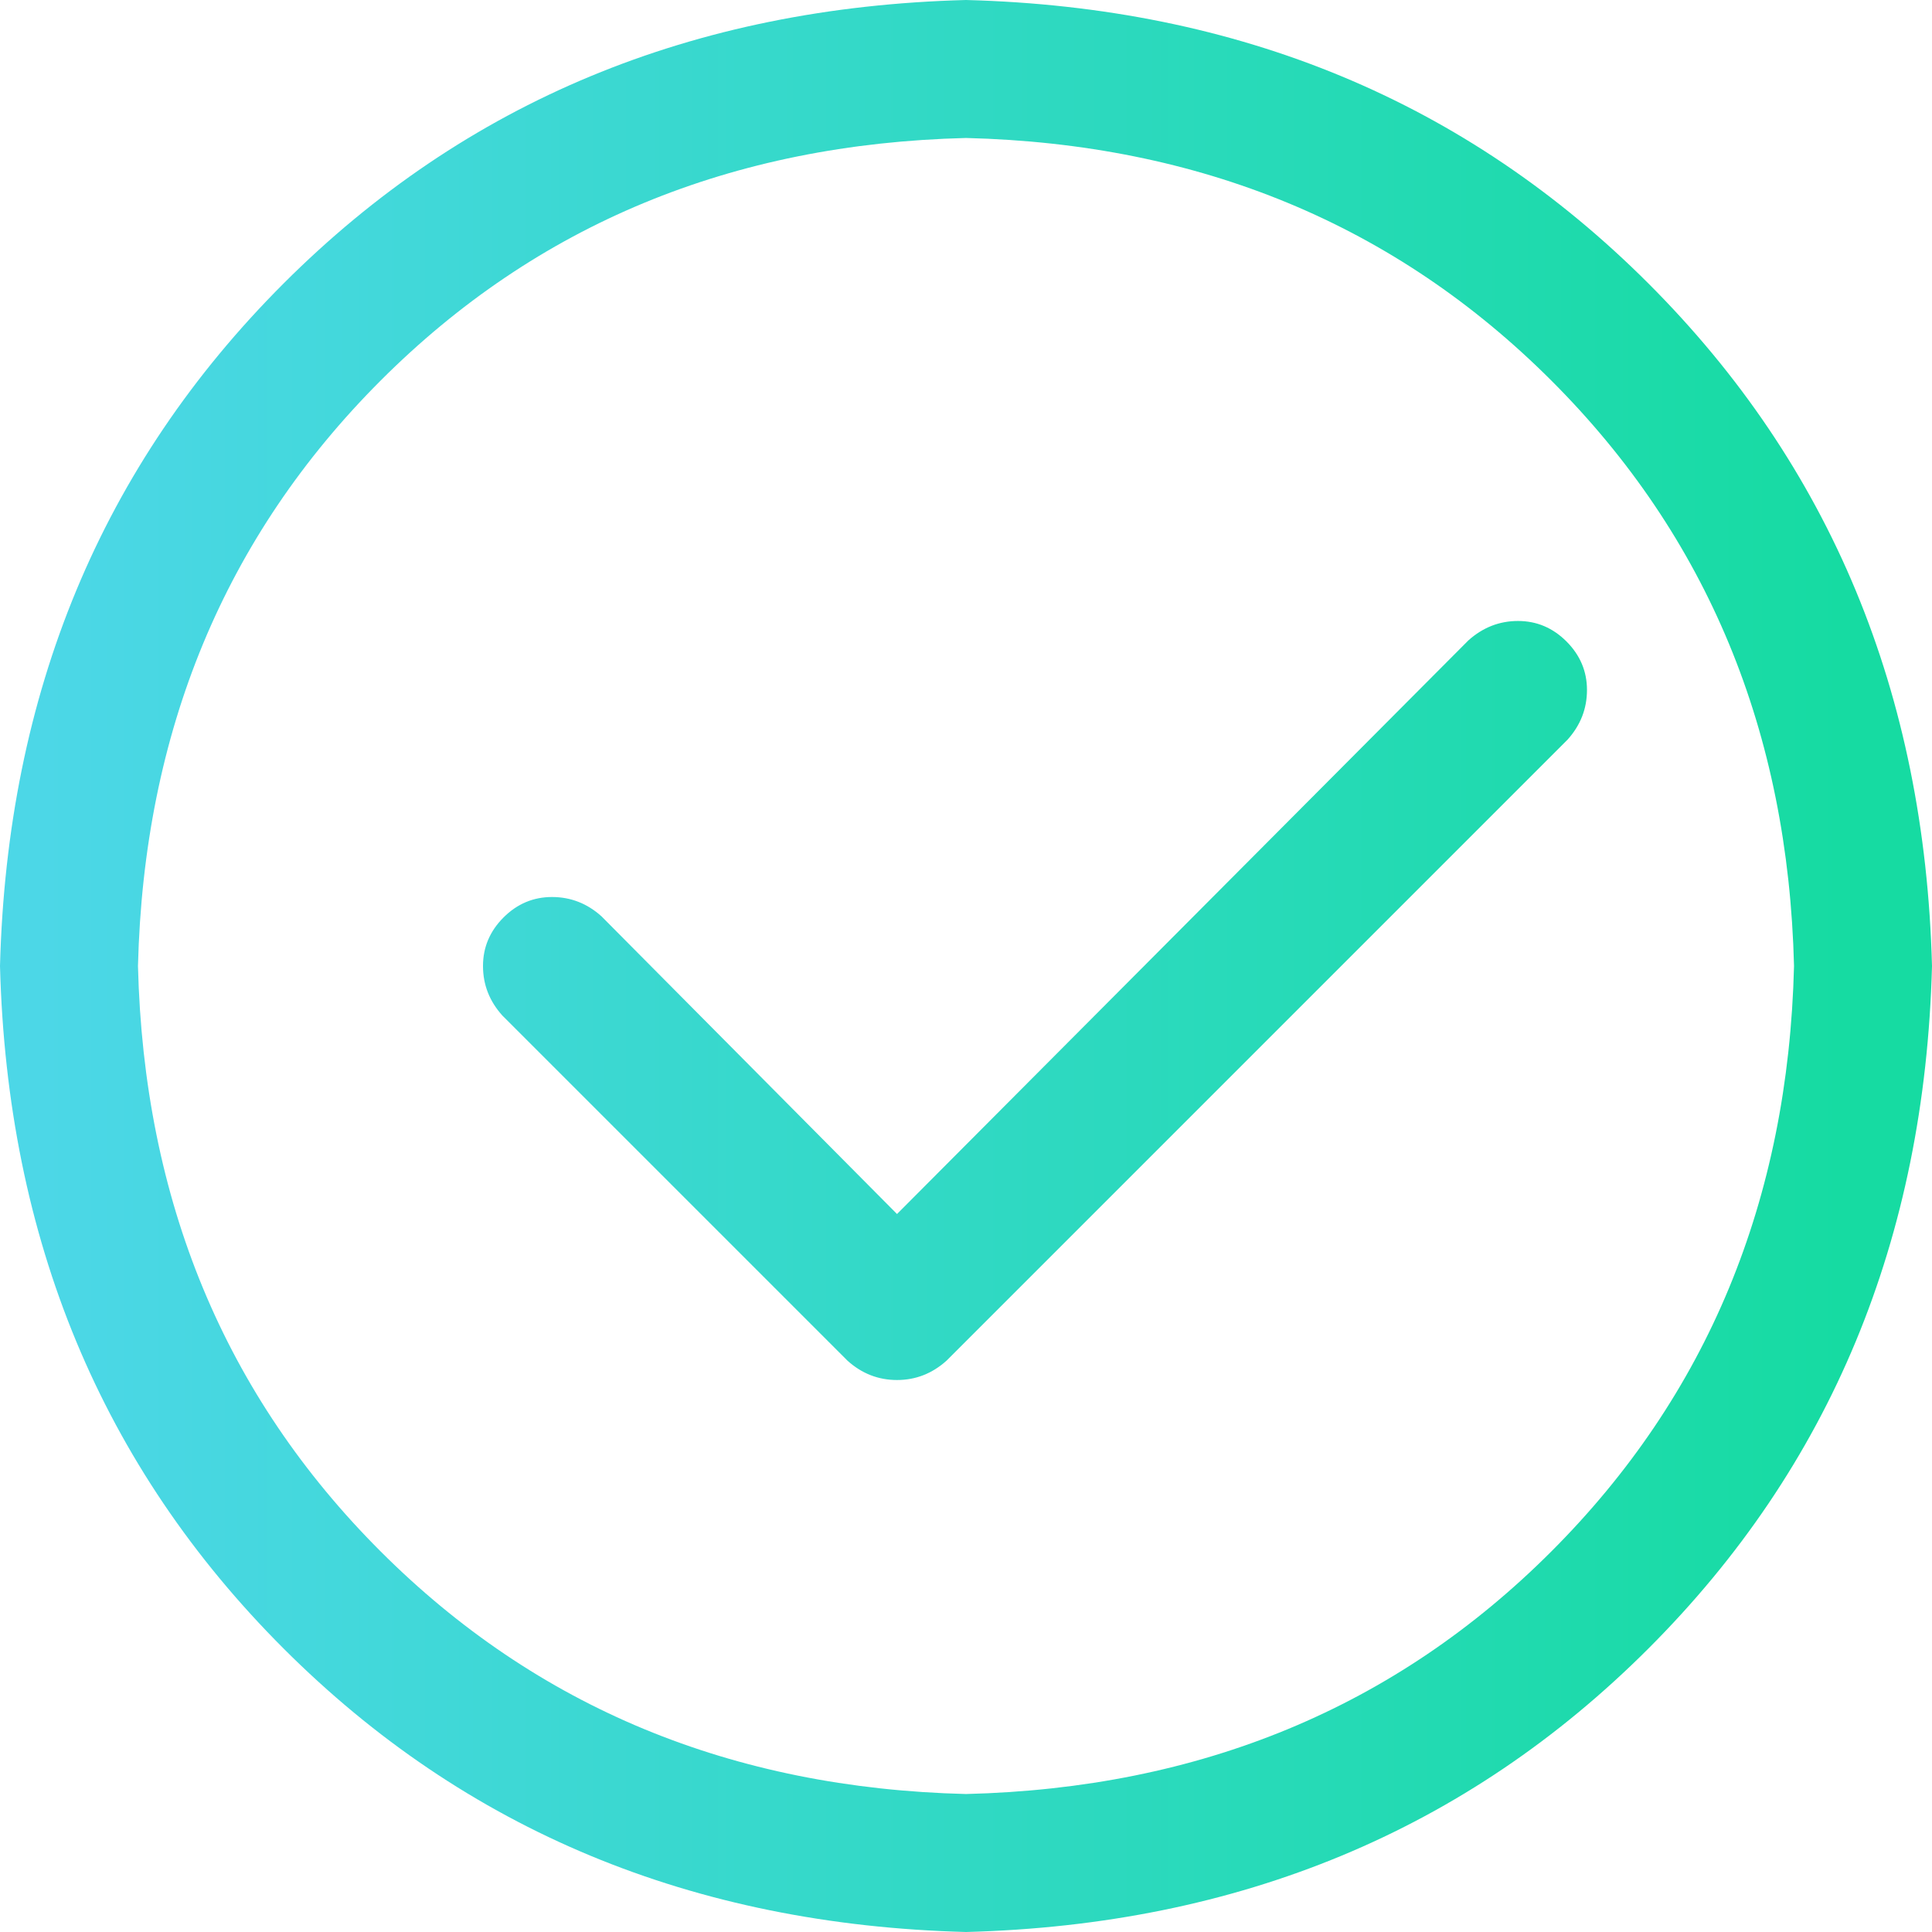 <svg width="24" height="24" viewBox="0 0 24 24" fill="none" xmlns="http://www.w3.org/2000/svg">
<g id="circle-check" clip-path="url(#clip0_243_1241)">
<path id="Vector" d="M12 22.286C14.911 22.214 17.335 21.21 19.272 19.272C21.209 17.334 22.214 14.91 22.286 12C22.214 9.089 21.21 6.665 19.272 4.728C17.334 2.791 14.91 1.786 12 1.714C9.089 1.786 6.665 2.79 4.728 4.728C2.791 6.666 1.786 9.09 1.714 12C1.786 14.911 2.79 17.335 4.728 19.272C6.666 21.209 9.09 22.214 12 22.286ZM12 24C8.607 23.911 5.781 22.737 3.522 20.478C1.263 18.219 0.089 15.393 0 12C0.089 8.607 1.263 5.781 3.522 3.522C5.781 1.263 8.607 0.089 12 0C15.393 0.089 18.219 1.263 20.478 3.522C22.737 5.781 23.911 8.607 24 12C23.911 15.393 22.737 18.219 20.478 20.478C18.219 22.737 15.393 23.911 12 24ZM18.241 7.955C18.42 7.795 18.625 7.714 18.857 7.714C19.089 7.714 19.29 7.799 19.46 7.969C19.629 8.139 19.714 8.339 19.714 8.571C19.714 8.803 19.634 9.009 19.473 9.188L11.759 16.902C11.58 17.063 11.375 17.143 11.143 17.143C10.911 17.143 10.705 17.063 10.527 16.902L6.241 12.616C6.08 12.437 6 12.232 6 12C6 11.768 6.085 11.567 6.255 11.397C6.424 11.228 6.625 11.143 6.857 11.143C7.089 11.143 7.295 11.223 7.473 11.384L11.143 15.081L18.241 7.955Z" fill="url(#paint0_linear_243_1241)"/>
</g>
<defs>
<linearGradient id="paint0_linear_243_1241" x1="0.514" y1="12" x2="22.921" y2="12" gradientUnits="userSpaceOnUse">
<stop stop-color="#4CD7E7"/>
<stop offset="1" stop-color="#16DBA2"/>
</linearGradient>
<clipPath id="clip0_243_1241">
<rect width="24" height="24" fill="white"/>
</clipPath>
</defs>
</svg>
